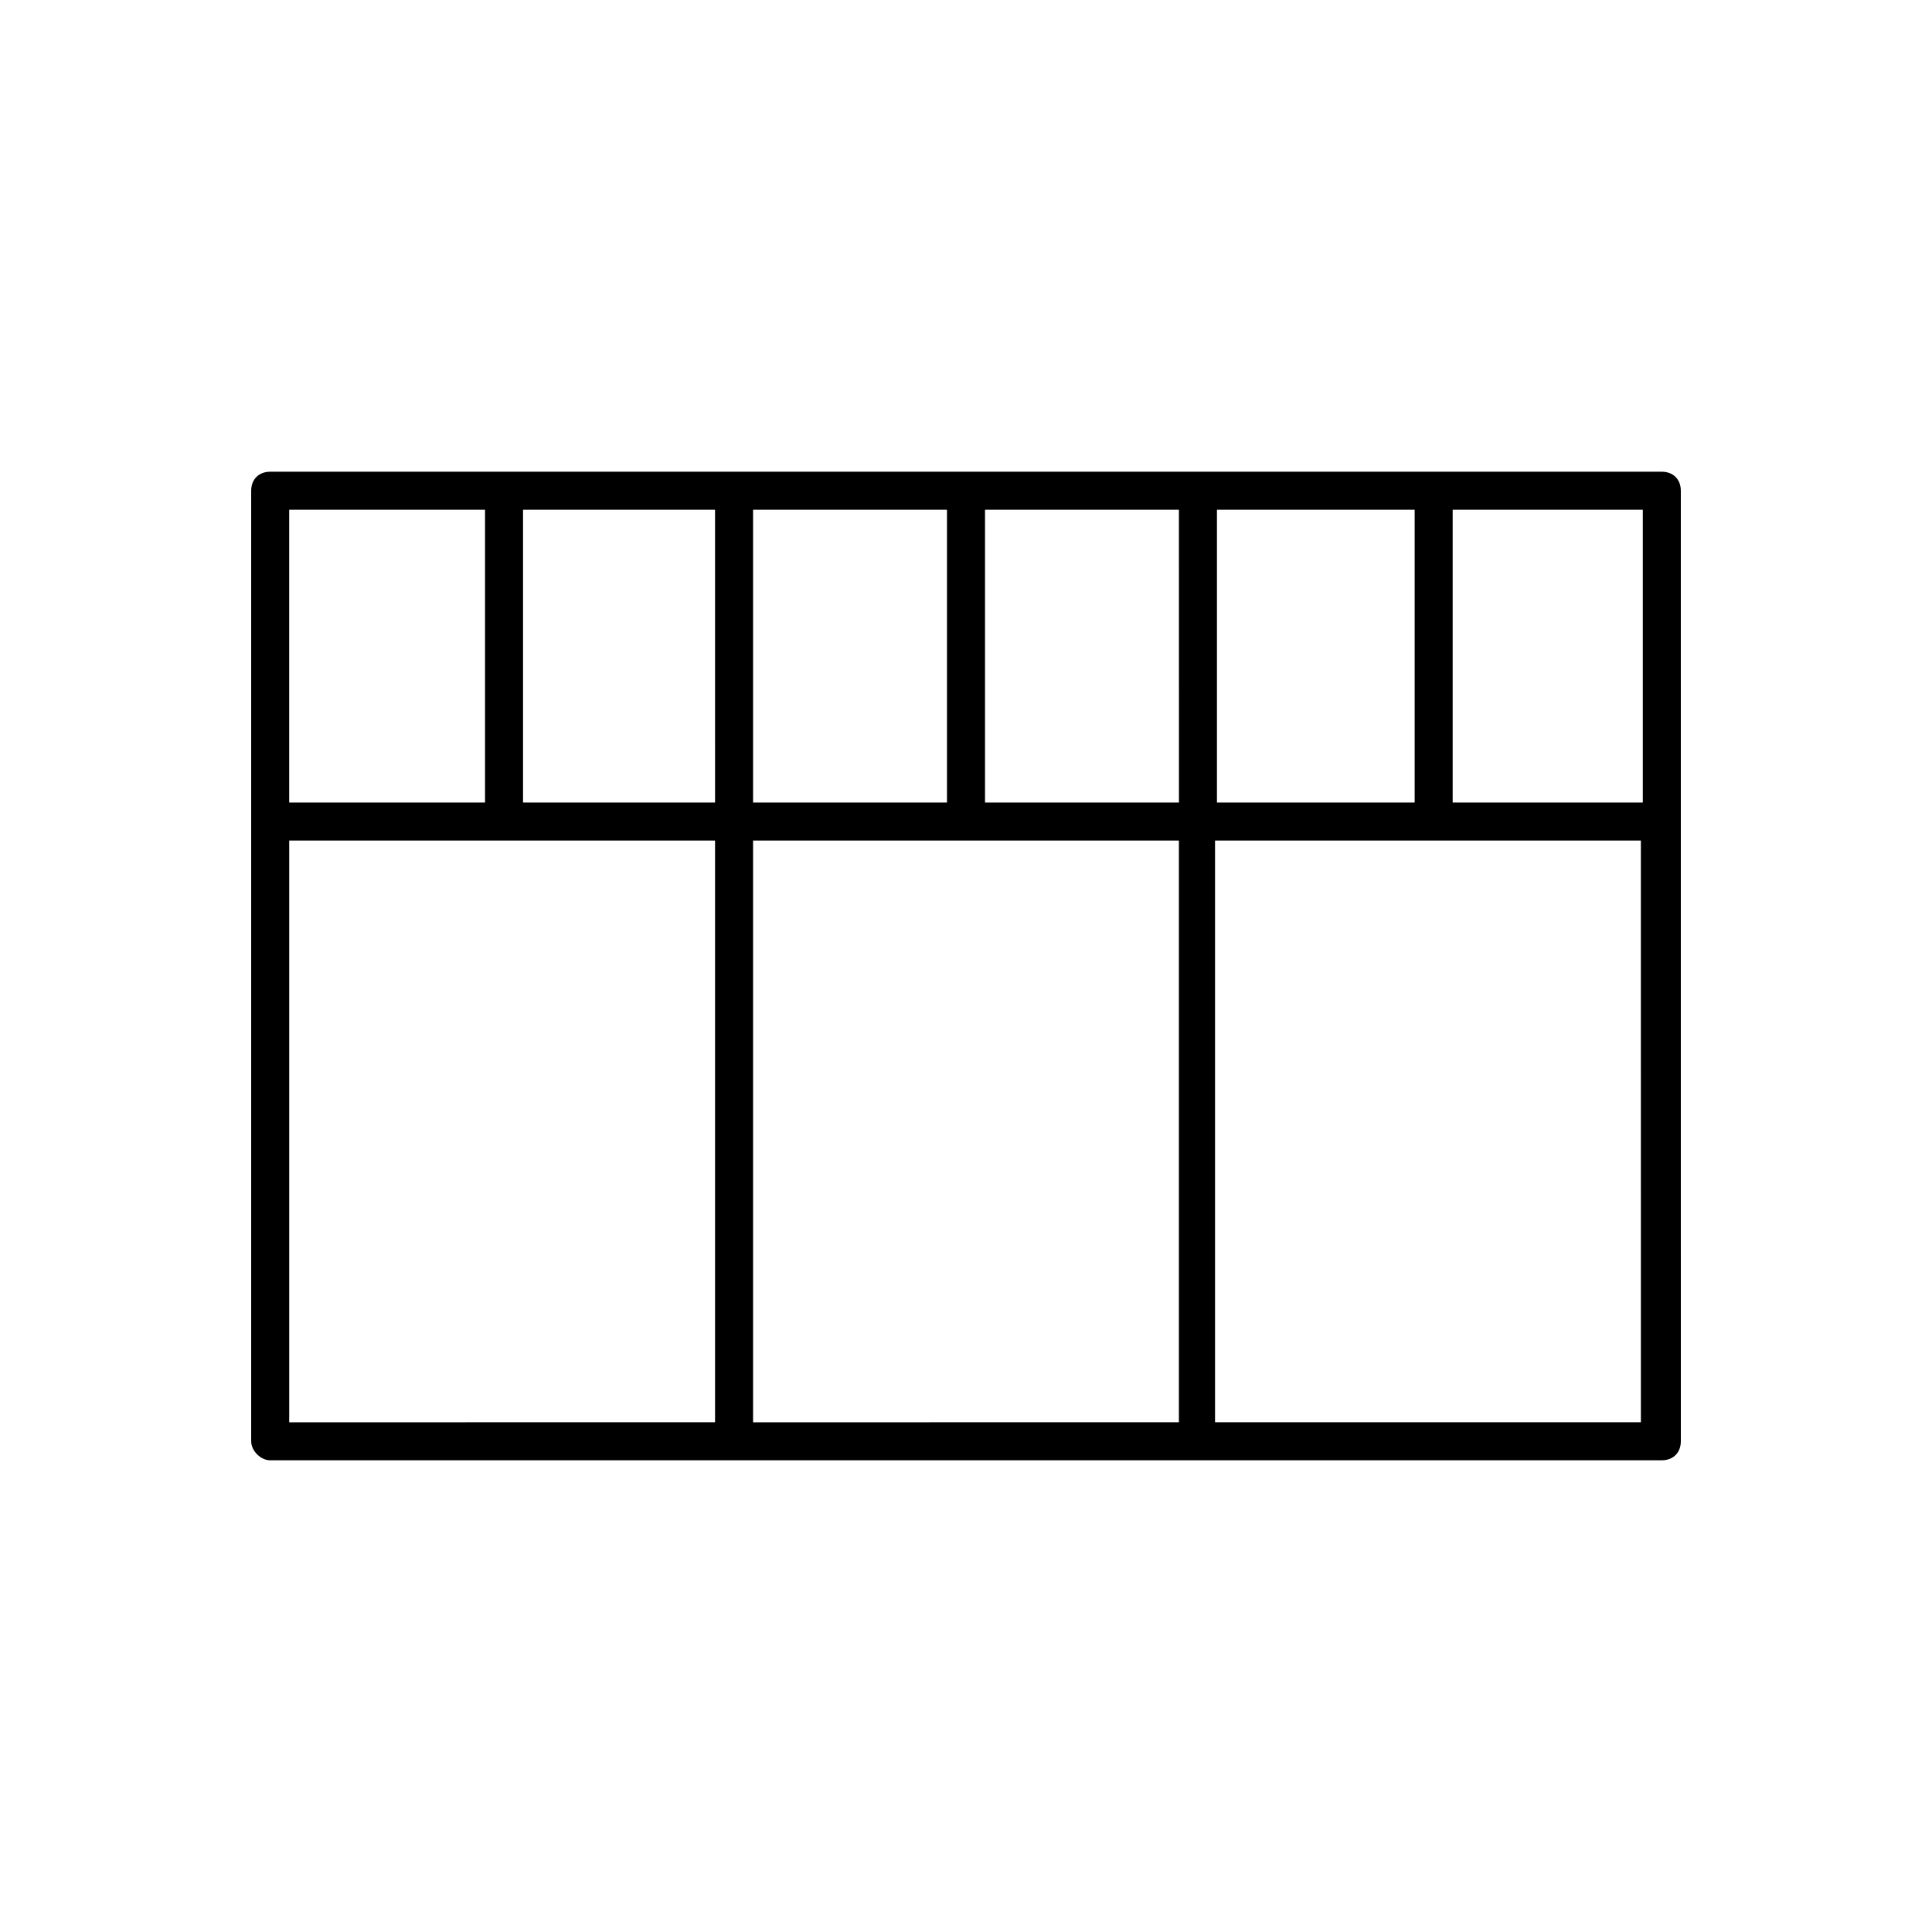 <?xml version="1.0" encoding="UTF-8"?>
<!-- Uploaded to: ICON Repo, www.svgrepo.com, Generator: ICON Repo Mixer Tools -->
<svg fill="#000000" width="800px" height="800px" version="1.1" viewBox="144 144 512 512" xmlns="http://www.w3.org/2000/svg">
 <path d="m215.61 530.99h368.79c3.023 0 5.039-2.016 5.039-5.039l-0.004-251.9c0-3.023-2.016-5.039-5.039-5.039h-368.79c-3.023 0-5.039 2.016-5.039 5.039v251.91c0 2.516 2.519 5.035 5.039 5.035zm5.035-164.24h112.85v153.16 1.008l-112.85 0.004zm245.86-10.074v-77.586h52.395v77.586zm-10.074 0h-51.391v-77.586h51.387zm-112.86 10.074h112.85v153.16 1.008l-112.85 0.004v-1.008zm51.391-10.074h-51.391v-77.586h51.391zm-61.465 0h-50.887v-77.586h50.883zm132.5 164.24v-1.008-153.16h112.85l0.004 154.17zm113.36-164.24h-50.383v-77.586h50.383zm-306.82-77.586v77.586h-51.895v-77.586z"/>
</svg>